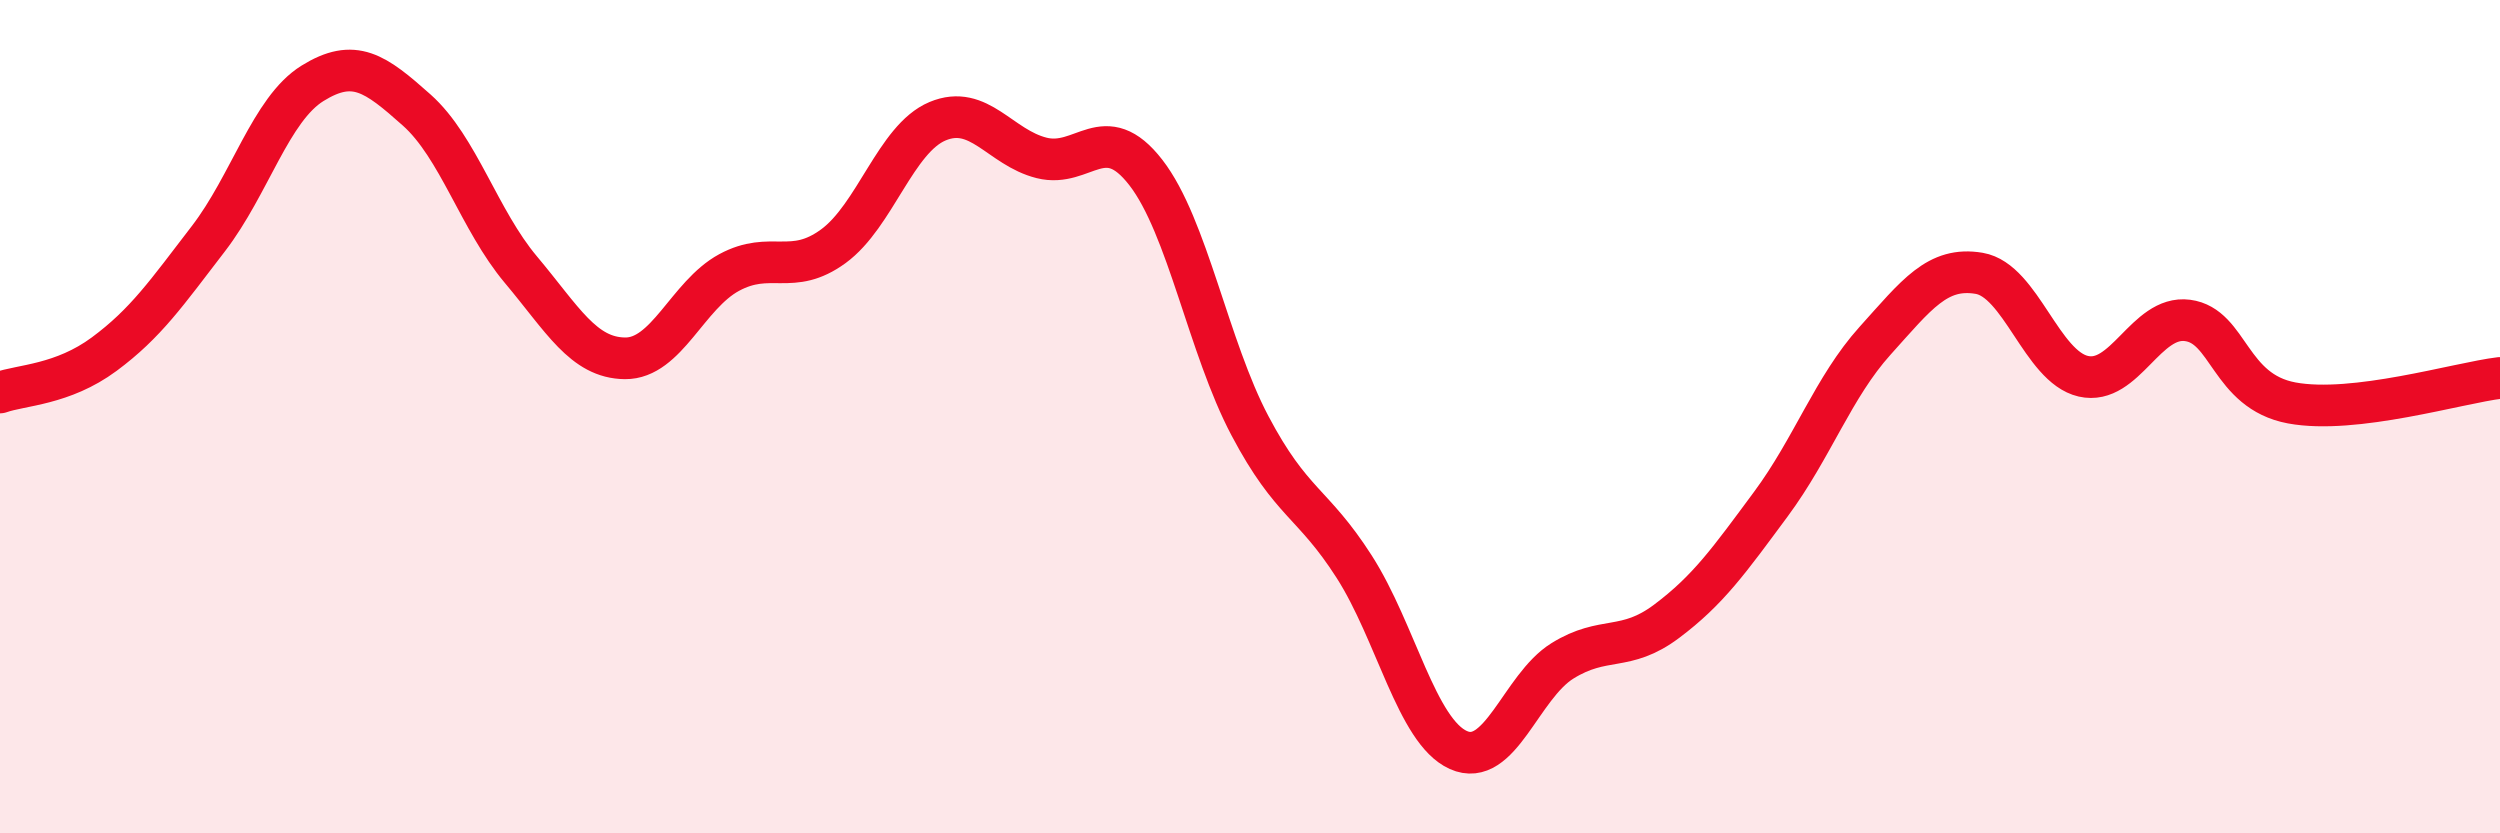 
    <svg width="60" height="20" viewBox="0 0 60 20" xmlns="http://www.w3.org/2000/svg">
      <path
        d="M 0,9.42 C 0.5,9.24 1.5,9.24 2.5,8.5 C 3.5,7.76 4,7.03 5,5.73 C 6,4.43 6.5,2.62 7.5,2 C 8.5,1.38 9,1.75 10,2.64 C 11,3.53 11.5,5.28 12.5,6.47 C 13.5,7.66 14,8.59 15,8.6 C 16,8.61 16.5,7.08 17.5,6.54 C 18.5,6 19,6.64 20,5.91 C 21,5.18 21.5,3.33 22.5,2.91 C 23.5,2.49 24,3.54 25,3.79 C 26,4.04 26.5,2.85 27.5,4.14 C 28.5,5.43 29,8.33 30,10.22 C 31,12.11 31.5,12.04 32.5,13.6 C 33.5,15.16 34,17.55 35,18 C 36,18.45 36.5,16.48 37.5,15.86 C 38.5,15.24 39,15.66 40,14.91 C 41,14.16 41.5,13.45 42.5,12.1 C 43.5,10.75 44,9.29 45,8.18 C 46,7.07 46.5,6.39 47.5,6.56 C 48.5,6.73 49,8.8 50,9.03 C 51,9.26 51.5,7.56 52.5,7.69 C 53.5,7.82 53.5,9.39 55,9.67 C 56.5,9.95 59,9.19 60,9.07L60 20L0 20Z"
        fill="#EB0A25"
        opacity="0.1"
        stroke-linecap="round"
        stroke-linejoin="round"
      />
      <path
        d="M 0,9.42 C 0.5,9.24 1.5,9.24 2.5,8.5 C 3.5,7.76 4,7.03 5,5.73 C 6,4.43 6.5,2.62 7.5,2 C 8.5,1.38 9,1.75 10,2.64 C 11,3.53 11.5,5.28 12.5,6.47 C 13.5,7.66 14,8.59 15,8.6 C 16,8.61 16.5,7.08 17.5,6.54 C 18.5,6 19,6.64 20,5.91 C 21,5.18 21.5,3.33 22.5,2.91 C 23.5,2.49 24,3.54 25,3.79 C 26,4.04 26.5,2.85 27.5,4.14 C 28.5,5.43 29,8.33 30,10.22 C 31,12.11 31.5,12.04 32.5,13.6 C 33.5,15.16 34,17.55 35,18 C 36,18.45 36.5,16.48 37.5,15.86 C 38.5,15.24 39,15.66 40,14.91 C 41,14.16 41.5,13.45 42.5,12.1 C 43.5,10.75 44,9.29 45,8.18 C 46,7.07 46.5,6.39 47.5,6.56 C 48.5,6.73 49,8.8 50,9.03 C 51,9.26 51.5,7.56 52.5,7.69 C 53.5,7.82 53.5,9.39 55,9.67 C 56.5,9.95 59,9.19 60,9.07"
        stroke="#EB0A25"
        stroke-width="1"
        fill="none"
        stroke-linecap="round"
        stroke-linejoin="round"
      />
    </svg>
  